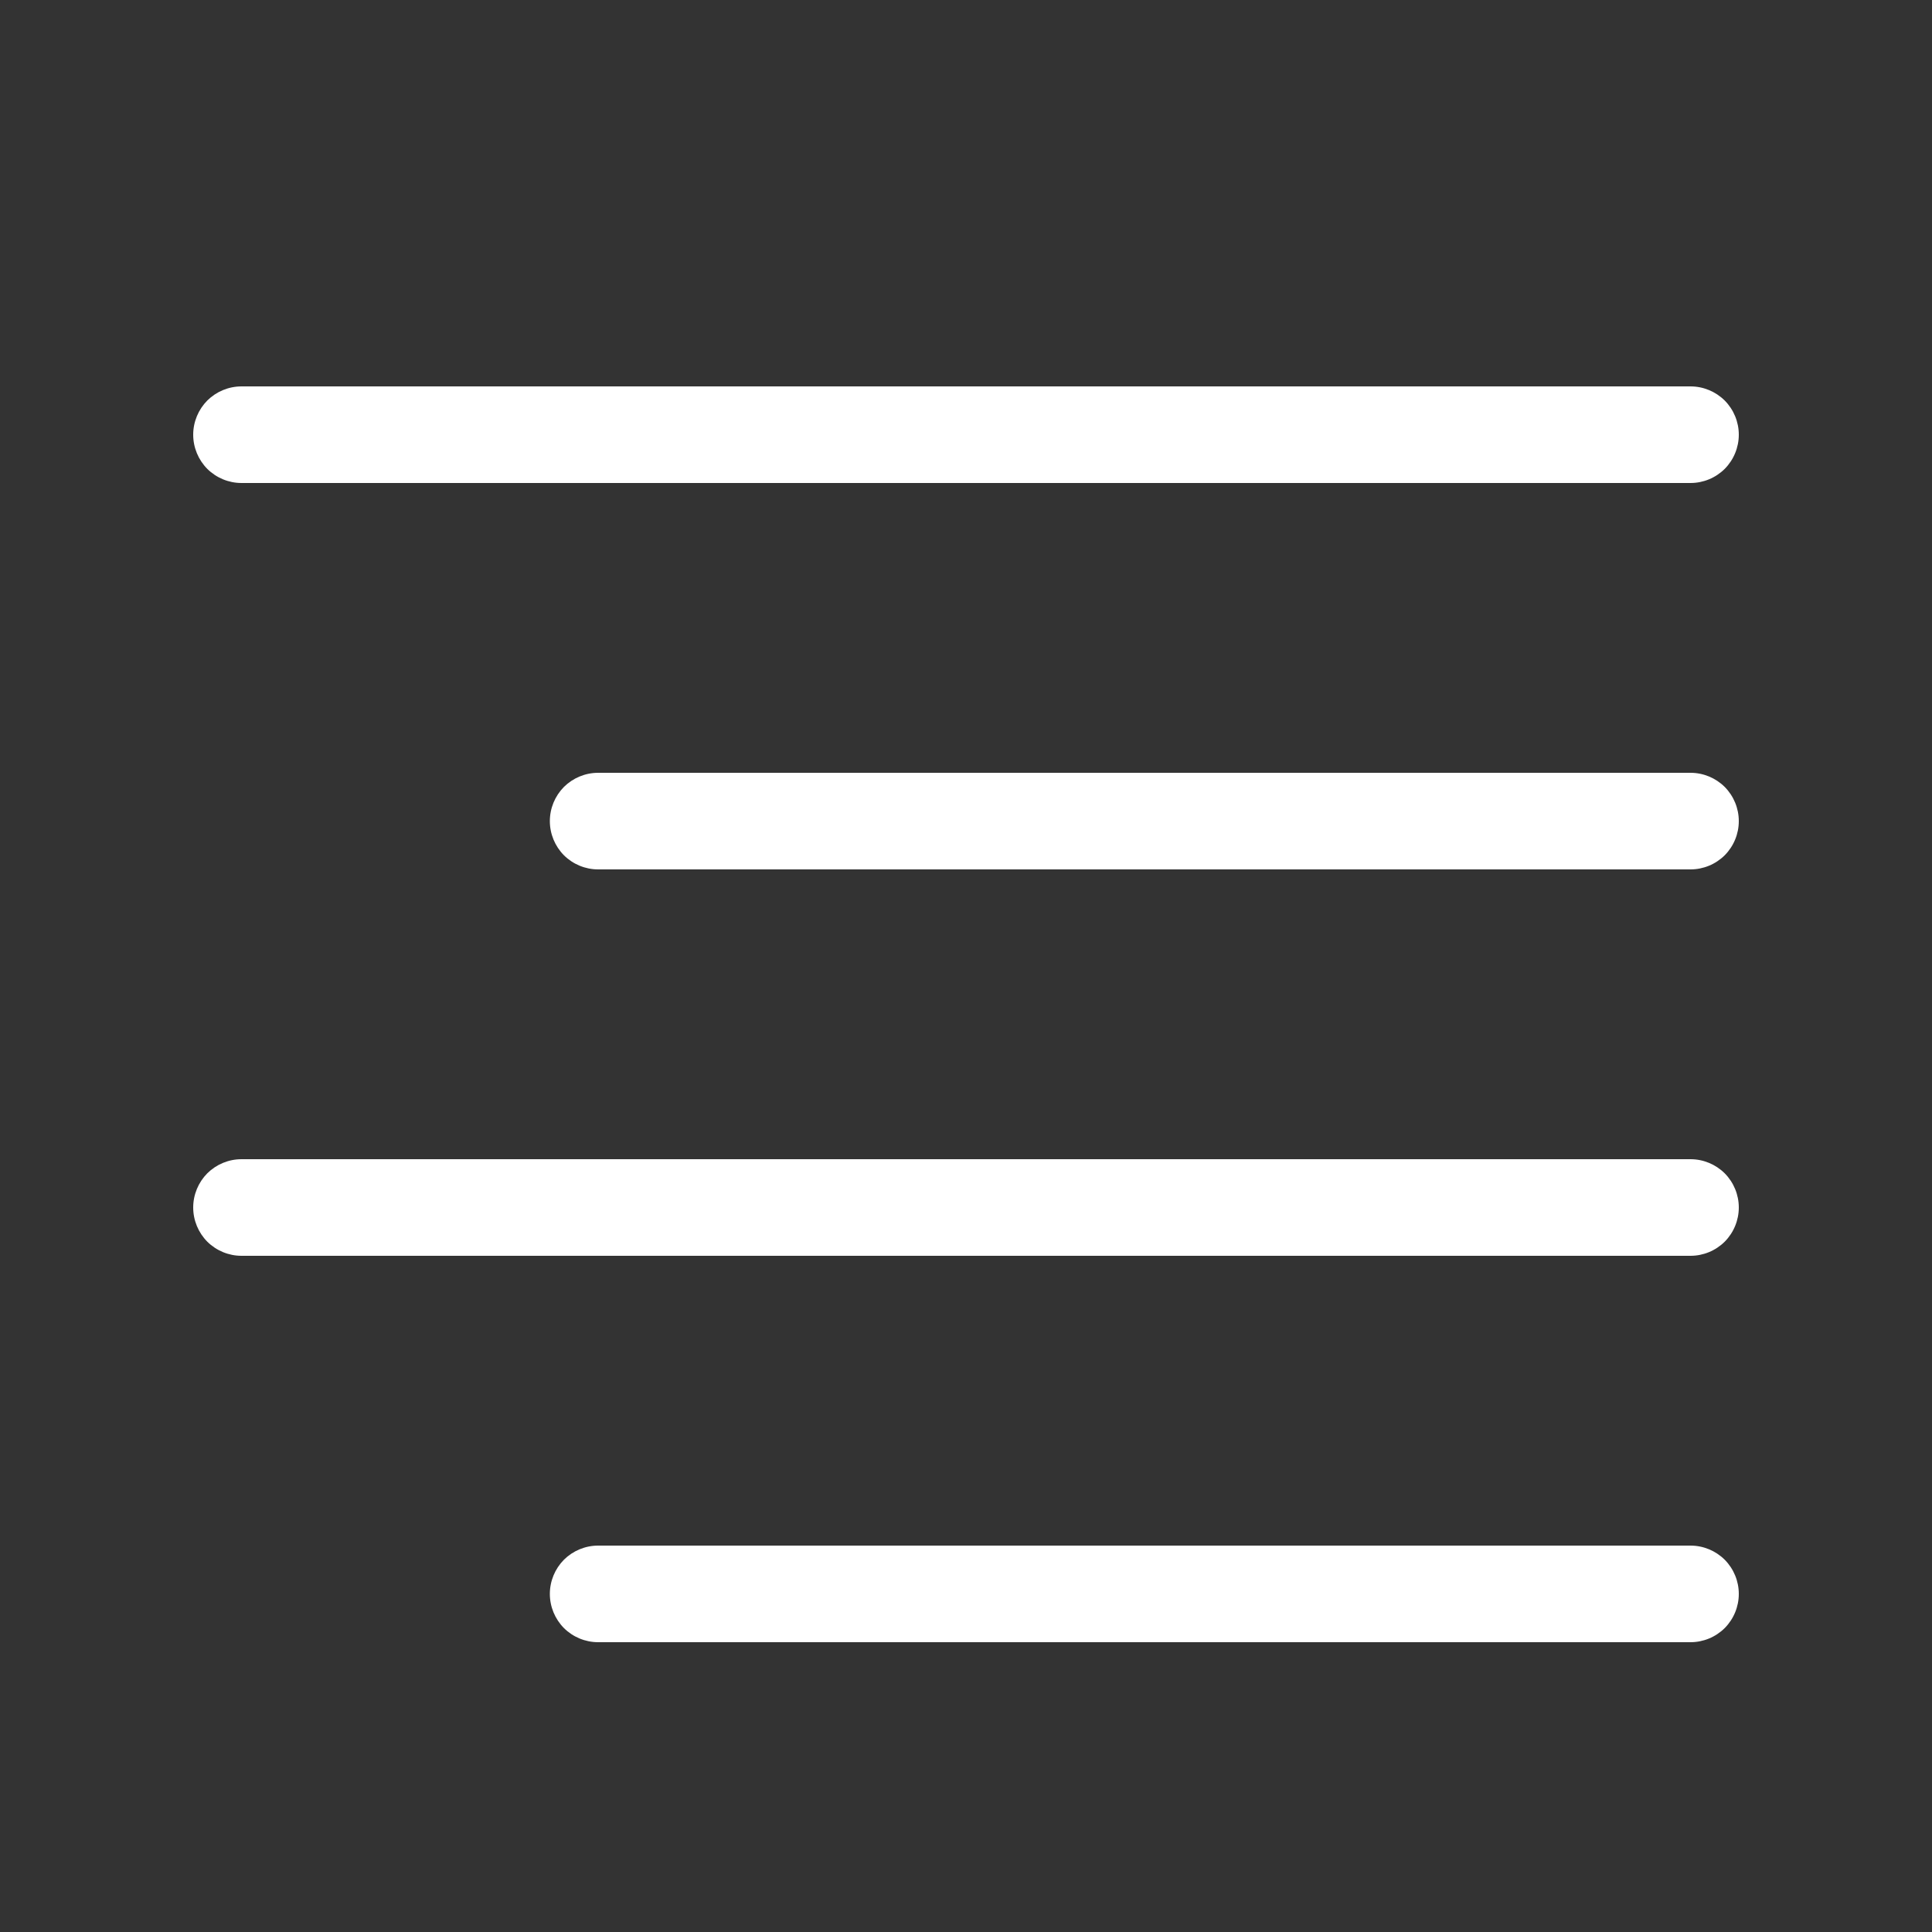<?xml version="1.0" encoding="UTF-8"?> <svg xmlns="http://www.w3.org/2000/svg" width="20" height="20" viewBox="0 0 20 20" fill="none"><rect x="0" y="0" width="20" height="20" fill="#333333" stroke="none"/><path fill-rule="evenodd" clip-rule="evenodd" d="M18 8.5C18 8.367 17.947 8.24 17.854 8.146C17.76 8.053 17.633 8 17.5 8H6.192C6.059 8 5.932 8.053 5.838 8.146C5.745 8.24 5.692 8.367 5.692 8.5C5.692 8.633 5.745 8.76 5.838 8.854C5.932 8.947 6.059 9 6.192 9H17.5C17.633 9 17.76 8.947 17.854 8.854C17.947 8.76 18 8.633 18 8.5ZM18 4.5C18 4.367 17.947 4.24 17.854 4.146C17.76 4.053 17.633 4 17.5 4H2.5C2.367 4 2.24 4.053 2.146 4.146C2.053 4.24 2 4.367 2 4.5C2 4.633 2.053 4.76 2.146 4.854C2.24 4.947 2.367 5 2.5 5H17.5C17.633 5 17.76 4.947 17.854 4.854C17.947 4.76 18 4.633 18 4.5ZM18 12.5C18 12.367 17.947 12.24 17.854 12.146C17.76 12.053 17.633 12 17.5 12H2.5C2.367 12 2.24 12.053 2.146 12.146C2.053 12.24 2 12.367 2 12.5C2 12.633 2.053 12.76 2.146 12.854C2.24 12.947 2.367 13 2.5 13H17.5C17.633 13 17.76 12.947 17.854 12.854C17.947 12.76 18 12.633 18 12.5ZM18 16.5C18 16.367 17.947 16.24 17.854 16.146C17.76 16.053 17.633 16 17.5 16H6.192C6.059 16 5.932 16.053 5.838 16.146C5.745 16.24 5.692 16.367 5.692 16.5C5.692 16.633 5.745 16.76 5.838 16.854C5.932 16.947 6.059 17 6.192 17H17.5C17.633 17 17.76 16.947 17.854 16.854C17.947 16.76 18 16.633 18 16.5Z" fill="white"></path></svg> 